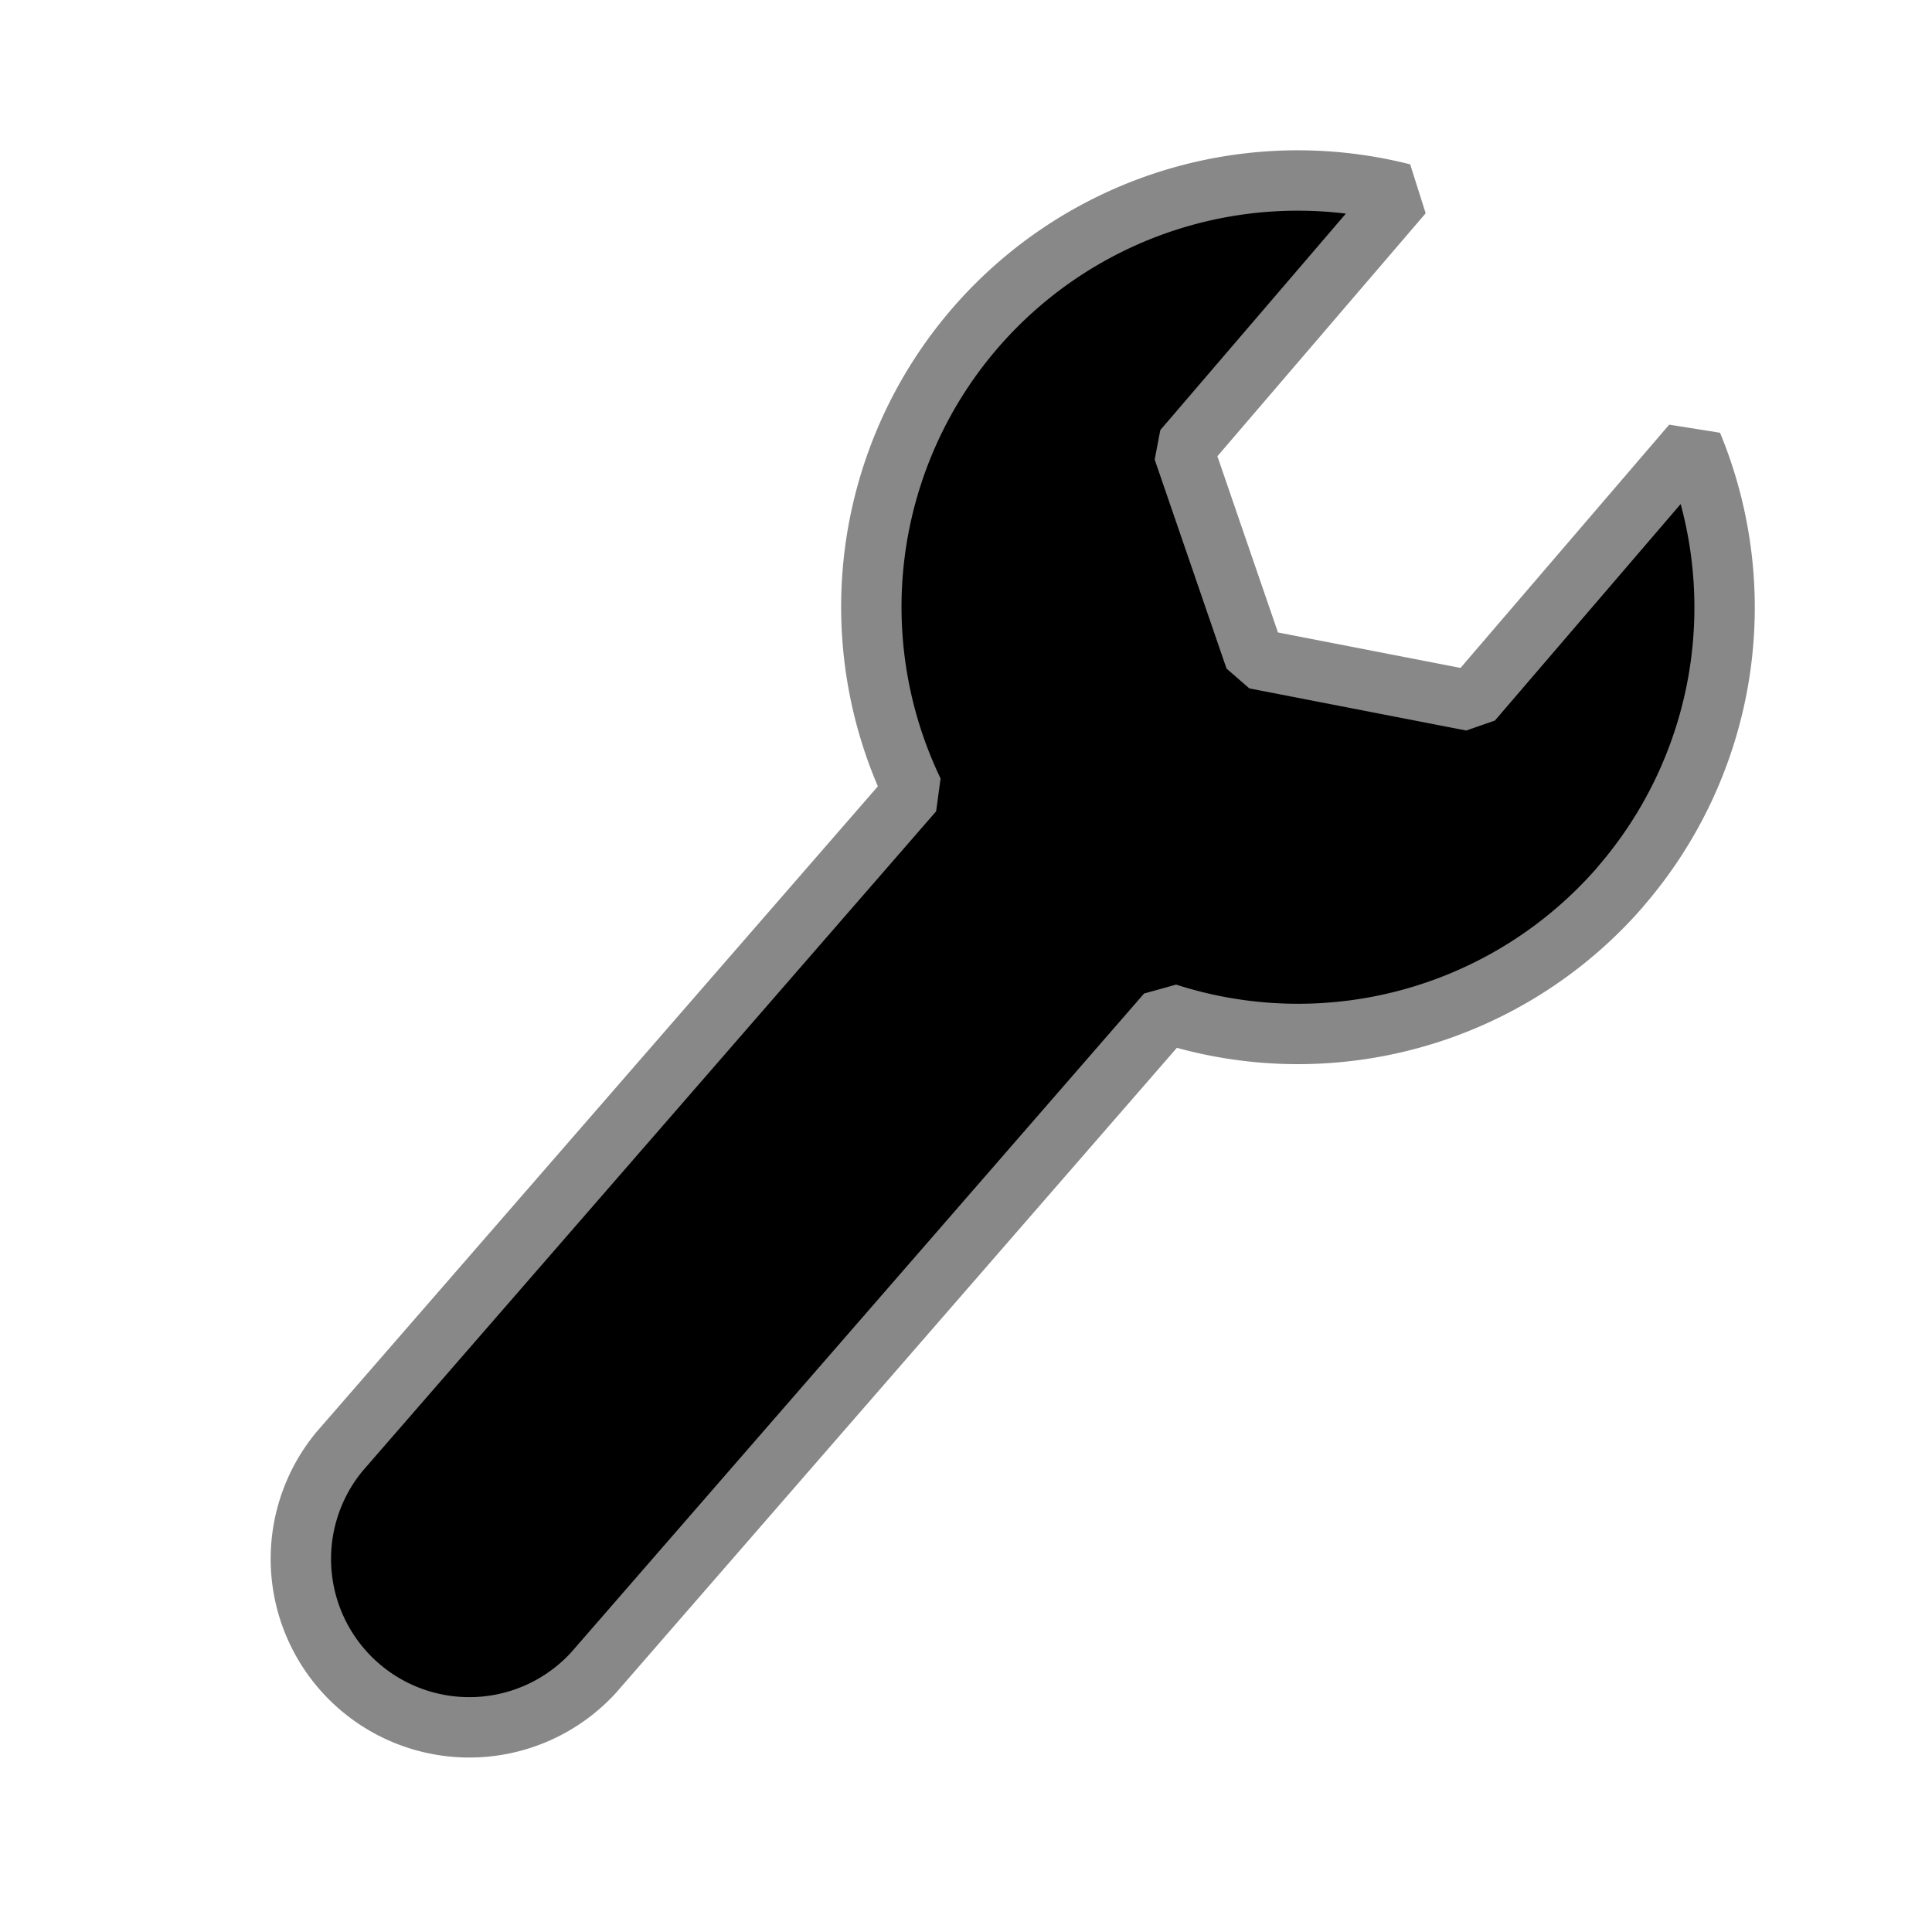 <?xml version="1.0" encoding="utf-8"?>
<svg xmlns="http://www.w3.org/2000/svg" width="64" height="64" viewBox="0 0 32 32">
  <path fill="currentColor" d="M26.834 14.693a7.062 7.062 0 0 0 1.193-7.334l-3.646 4.25l-3.593-.698l-1.19-3.462l3.636-4.242a7.063 7.063 0 0 0-8.106 9.903L5.625 24.04a2.79 2.79 0 0 0 4.209 3.661l9.493-10.917a7.072 7.072 0 0 0 7.508-2.09z" style="stroke: rgb(136, 136, 136); stroke-linecap: round; stroke-linejoin: bevel;"/>
</svg>